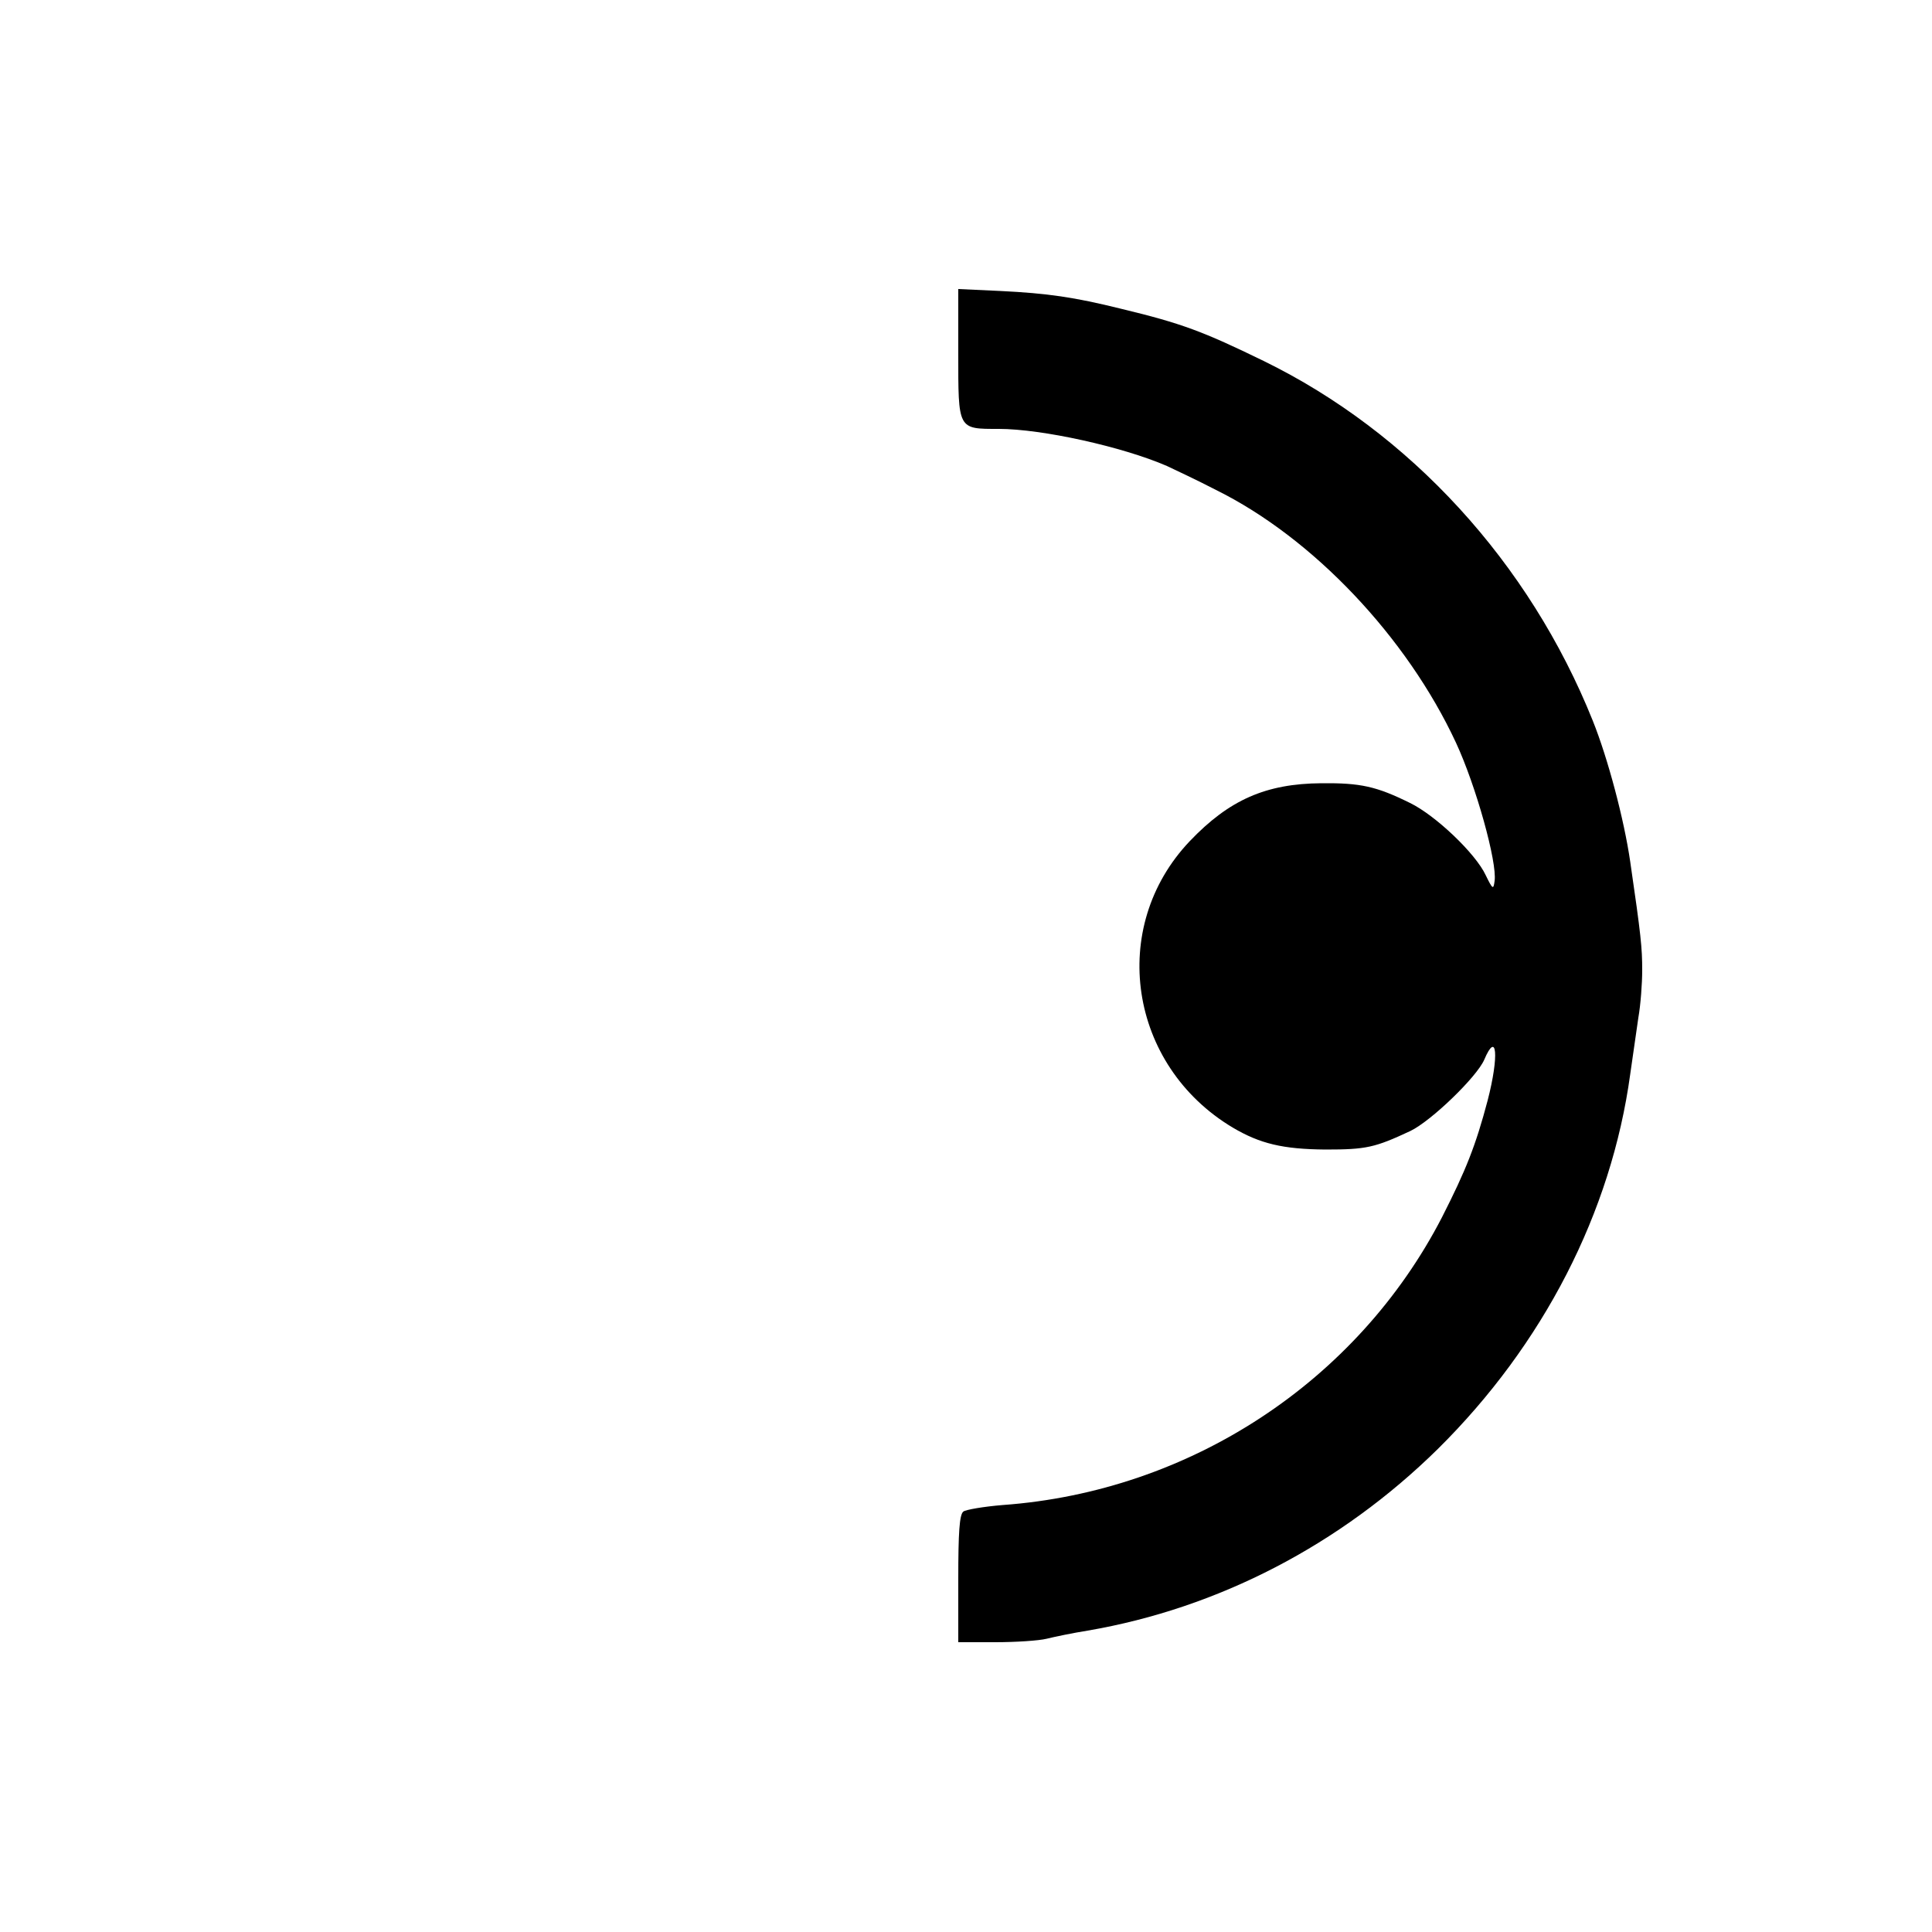 <?xml version="1.0" standalone="no"?>
<!DOCTYPE svg PUBLIC "-//W3C//DTD SVG 20010904//EN"
 "http://www.w3.org/TR/2001/REC-SVG-20010904/DTD/svg10.dtd">
<svg version="1.0" xmlns="http://www.w3.org/2000/svg"
 width="500pt" height="500pt" viewBox="0 0 500 500"
 preserveAspectRatio="xMidYMid meet">
<g transform="translate(0,500) scale(0.1,-0.1)"
fill="#000000" stroke="none">
<path d="M2480 4087 c0 -200 -2 -197 105 -197 111 0 320 -46 435 -96 19 -9 77
-36 127 -62 251 -124 494 -381 621 -654 52 -112 107 -310 100 -358 -3 -23 -5
-22 -23 15 -26 56 -130 155 -196 187 -87 43 -128 52 -229 51 -144 -1 -239 -43
-341 -150 -212 -223 -158 -580 111 -741 71 -42 130 -56 240 -57 106 0 128 5
220 48 54 26 171 139 191 184 33 78 39 11 9 -105 -31 -117 -56 -180 -118 -302
-220 -426 -653 -710 -1137 -745 -49 -4 -96 -12 -102 -17 -10 -8 -13 -55 -13
-174 l0 -164 96 0 c53 0 113 4 133 9 20 5 68 15 106 21 338 58 654 222 906
470 273 270 449 612 498 970 7 47 16 113 21 146 6 34 10 89 10 123 0 58 -3 89
-31 281 -16 110 -58 268 -97 365 -164 409 -473 746 -852 931 -156 76 -211 97
-369 135 -121 30 -190 40 -313 46 l-108 5 0 -165z"/>
</g>
</svg>
